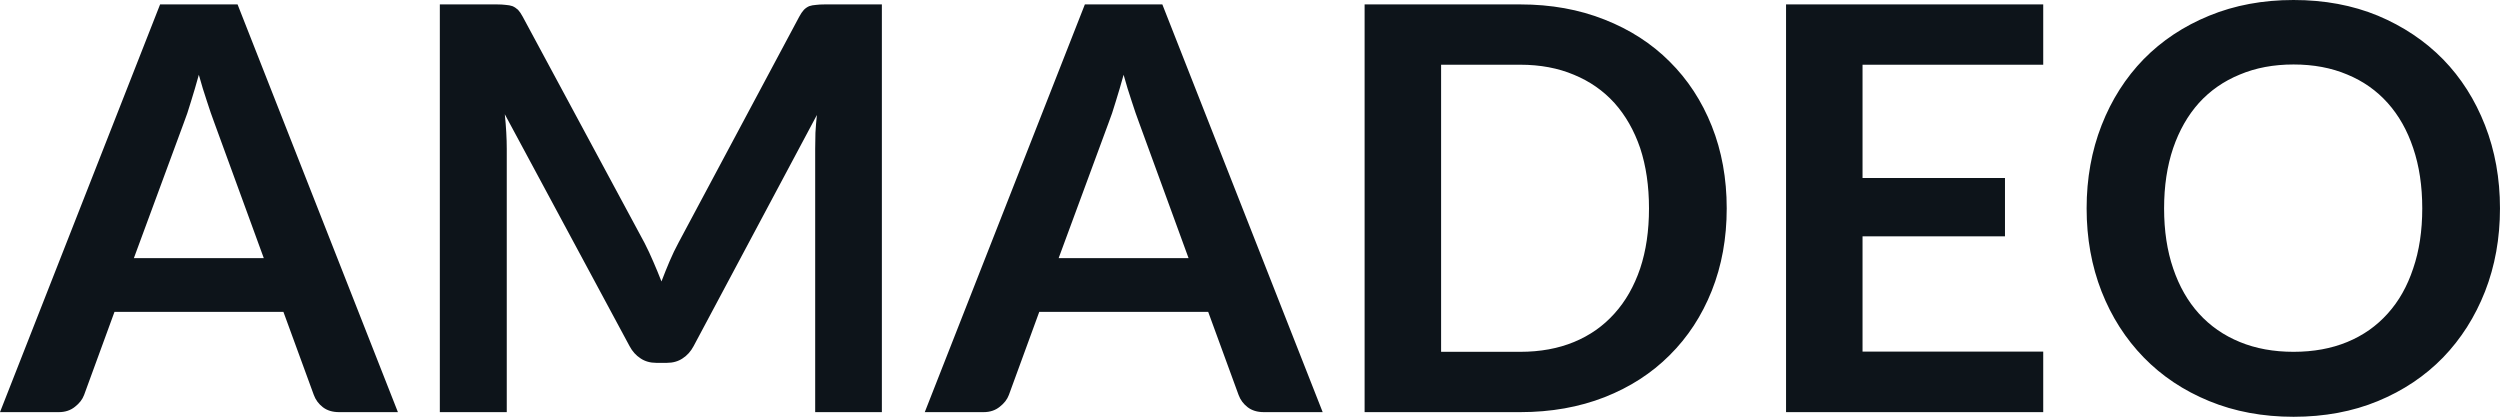 <svg fill="#0d141a" viewBox="0 0 101.971 16.997" height="100%" width="100%" xmlns="http://www.w3.org/2000/svg"><path preserveAspectRatio="none" d="M9.69 0.18L16.23 16.81L13.83 16.81Q13.43 16.81 13.17 16.61Q12.91 16.41 12.80 16.11L12.80 16.11L11.56 12.72L4.67 12.72L3.43 16.11Q3.33 16.38 3.06 16.59Q2.79 16.81 2.40 16.81L2.40 16.81L0 16.81L6.53 0.18L9.69 0.18ZM7.49 5.03L5.46 10.53L10.76 10.53L8.74 5.00Q8.60 4.63 8.44 4.13Q8.27 3.63 8.11 3.05L8.11 3.05Q7.95 3.63 7.79 4.14Q7.64 4.65 7.49 5.03L7.49 5.03ZM26.29 9.91L26.29 9.91Q26.48 10.28 26.65 10.68Q26.82 11.07 26.98 11.48L26.98 11.48Q27.14 11.06 27.31 10.66Q27.48 10.26 27.68 9.89L27.68 9.89L32.60 0.68Q32.69 0.51 32.79 0.40Q32.89 0.30 33.01 0.25Q33.13 0.21 33.28 0.20Q33.43 0.18 33.64 0.18L33.64 0.18L35.97 0.18L35.97 16.81L33.25 16.81L33.25 6.07Q33.25 5.77 33.26 5.42Q33.28 5.06 33.32 4.69L33.32 4.69L28.29 14.12Q28.12 14.44 27.84 14.62Q27.57 14.80 27.20 14.80L27.20 14.80L26.77 14.80Q26.40 14.80 26.13 14.62Q25.85 14.44 25.68 14.12L25.68 14.12L20.59 4.66Q20.63 5.04 20.65 5.40Q20.67 5.76 20.67 6.07L20.67 6.07L20.67 16.81L17.94 16.81L17.94 0.18L20.27 0.18Q20.48 0.18 20.63 0.20Q20.78 0.21 20.90 0.25Q21.02 0.30 21.13 0.40Q21.23 0.51 21.32 0.68L21.32 0.68L26.29 9.91ZM47.41 0.18L53.95 16.81L51.55 16.81Q51.15 16.81 50.89 16.61Q50.63 16.41 50.52 16.11L50.52 16.11L49.28 12.72L42.39 12.72L41.15 16.11Q41.05 16.38 40.78 16.59Q40.51 16.81 40.12 16.81L40.12 16.81L37.72 16.81L44.25 0.18L47.41 0.18ZM45.21 5.03L43.18 10.53L48.48 10.53L46.46 5.00Q46.32 4.63 46.16 4.13Q45.99 3.63 45.83 3.05L45.83 3.05Q45.67 3.63 45.51 4.14Q45.36 4.65 45.21 5.03L45.21 5.03ZM70.43 8.50L70.43 8.50Q70.43 10.33 69.82 11.86Q69.21 13.39 68.10 14.49Q67.00 15.59 65.45 16.20Q63.89 16.81 62.01 16.81L62.01 16.81L55.66 16.81L55.66 0.18L62.01 0.18Q63.89 0.18 65.45 0.80Q67.00 1.41 68.10 2.51Q69.21 3.61 69.82 5.14Q70.43 6.67 70.43 8.50ZM67.26 8.50L67.26 8.50Q67.26 7.13 66.90 6.04Q66.53 4.96 65.85 4.20Q65.17 3.45 64.20 3.05Q63.23 2.64 62.01 2.64L62.01 2.64L58.78 2.64L58.78 14.35L62.01 14.35Q63.23 14.35 64.20 13.95Q65.17 13.55 65.85 12.79Q66.53 12.04 66.90 10.95Q67.26 9.87 67.26 8.50ZM72.85 0.18L83.34 0.18L83.34 2.64L75.97 2.64L75.97 7.26L81.78 7.26L81.78 9.64L75.97 9.64L75.97 14.34L83.34 14.34L83.34 16.81L72.85 16.81L72.85 0.18ZM101.97 8.50L101.97 8.50Q101.97 10.33 101.36 11.89Q100.75 13.44 99.65 14.58Q98.54 15.72 96.99 16.36Q95.44 17.00 93.55 17.00L93.55 17.00Q91.67 17.00 90.11 16.36Q88.55 15.72 87.44 14.58Q86.33 13.44 85.72 11.89Q85.11 10.33 85.11 8.50L85.11 8.50Q85.11 6.67 85.72 5.11Q86.33 3.55 87.44 2.41Q88.55 1.28 90.11 0.64Q91.67 0 93.55 0L93.55 0Q95.44 0 96.99 0.64Q98.54 1.29 99.65 2.42Q100.75 3.55 101.36 5.11Q101.97 6.67 101.97 8.50ZM98.80 8.50L98.80 8.50Q98.80 7.13 98.43 6.04Q98.07 4.96 97.39 4.20Q96.71 3.44 95.74 3.04Q94.77 2.63 93.55 2.63L93.55 2.63Q92.33 2.63 91.36 3.04Q90.38 3.44 89.69 4.20Q89.01 4.96 88.64 6.04Q88.27 7.13 88.27 8.50L88.27 8.50Q88.27 9.87 88.64 10.95Q89.01 12.04 89.69 12.79Q90.38 13.55 91.36 13.95Q92.33 14.35 93.55 14.35L93.55 14.35Q94.77 14.35 95.74 13.95Q96.71 13.55 97.39 12.79Q98.07 12.04 98.43 10.95Q98.80 9.87 98.80 8.50Z"></path></svg>